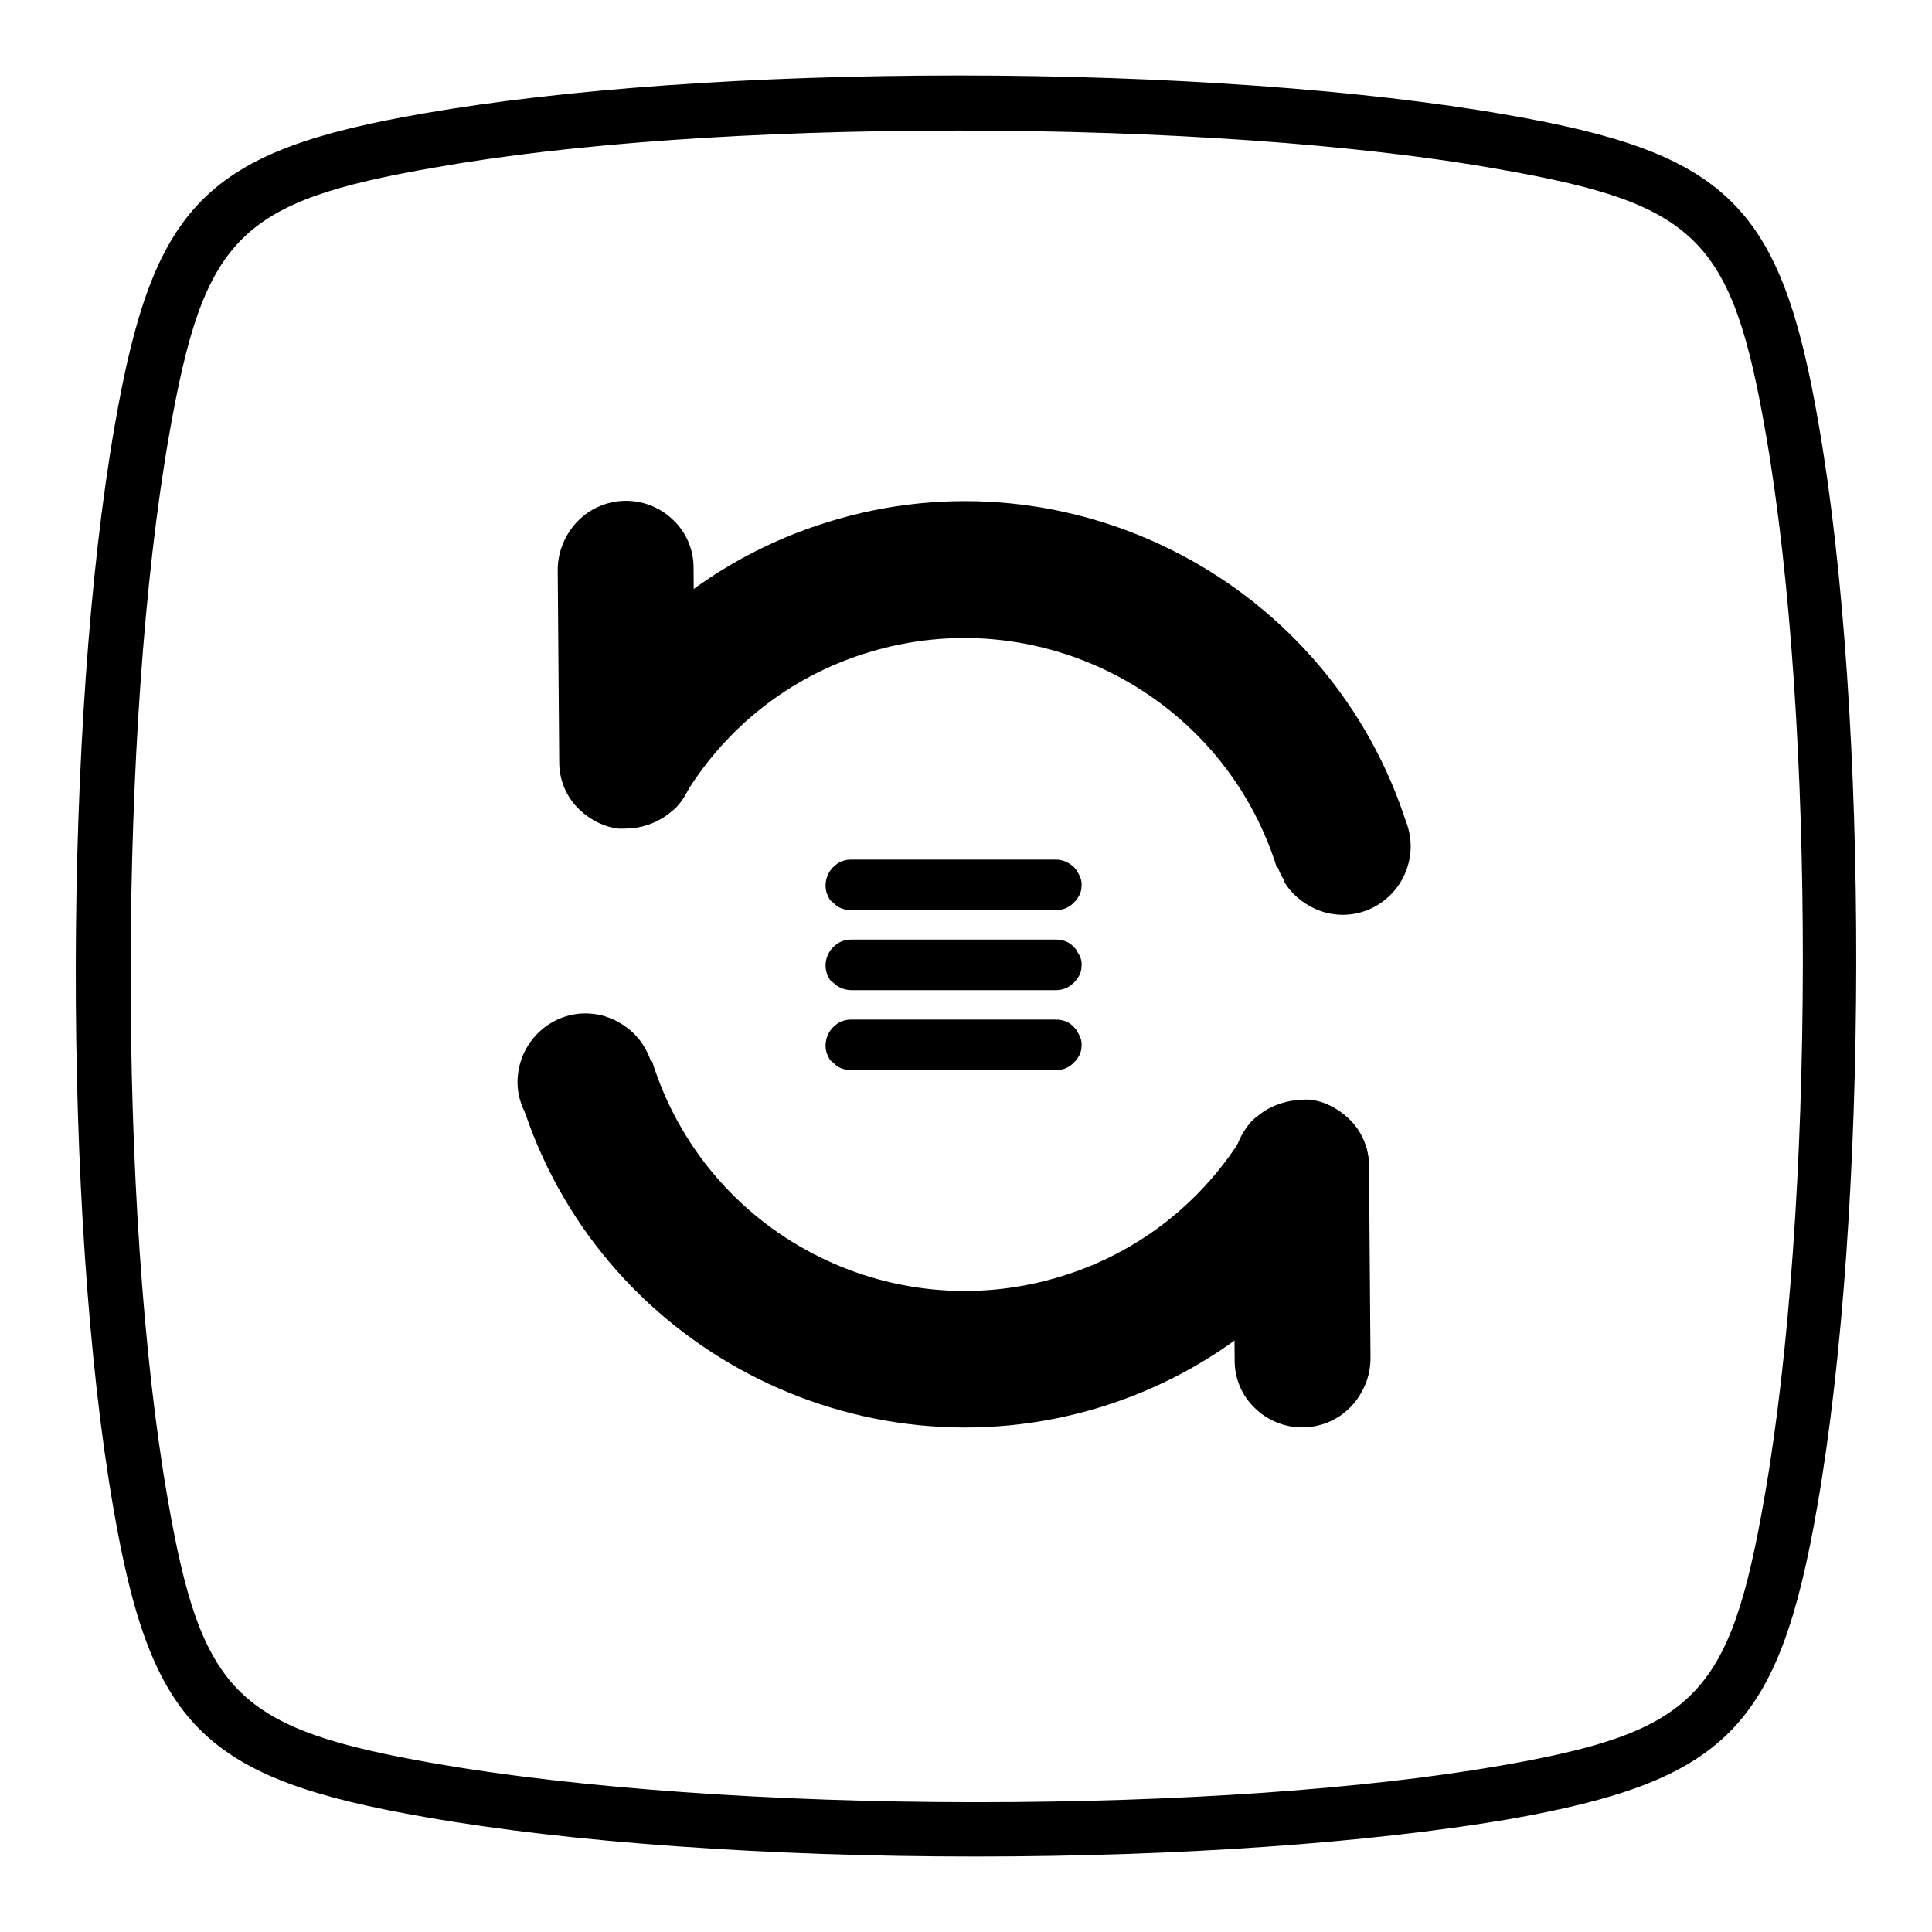 <?xml version="1.0" encoding="utf-8"?>
<!-- Svg Vector Icons : http://www.onlinewebfonts.com/icon -->
<!DOCTYPE svg PUBLIC "-//W3C//DTD SVG 1.1//EN" "http://www.w3.org/Graphics/SVG/1.1/DTD/svg11.dtd">
<svg version="1.1" xmlns="http://www.w3.org/2000/svg" xmlns:xlink="http://www.w3.org/1999/xlink" x="0px" y="0px" viewBox="0 0 256 256" enable-background="new 0 0 256 256" xml:space="preserve">
<g><g><path fill="#000000" d="M129.2,246C129.1,246,129.2,246,129.2,246c-27.5,0-54-1.9-72.7-5.2C27,235.7,20,228.8,15,199.7C8.3,161,8.4,95.4,15.2,56.4C20.3,27,27.2,20,56.3,15c18.4-3.2,43.5-5,70.7-5c27.4,0,53.8,1.9,72.6,5.2C229,20.3,236,27.2,241,56.3c6.7,38.7,6.6,104.3-0.2,143.3c-5.1,29.4-12.1,36.4-41.1,41.5C181.3,244.2,156.2,246,129.2,246L129.2,246z M127,17.3c-26.8,0-51.4,1.7-69.4,4.9c-26,4.5-30.6,9.2-35.2,35.5c-6.7,38.3-6.8,102.8-0.2,140.8c4.5,26,9.2,30.6,35.6,35.2c18.4,3.2,44.5,5.1,71.5,5.1l0,0c26.7,0,51.3-1.7,69.3-4.8c26-4.5,30.6-9.2,35.2-35.6c6.7-38.3,6.8-102.8,0.2-140.8c-4.5-26-9.1-30.6-35.5-35.2C180,19.1,153.9,17.3,127,17.3L127,17.3z"/><path fill="#000000" d="M142.8,115.6c-0.1-0.3-0.3-0.5-0.5-0.7c-0.6-0.6-1.5-1-2.4-1l0,0h-27.1c-0.9,0-1.7,0.3-2.4,1c-1.1,1.1-1.3,2.8-0.6,4c0.1,0.3,0.3,0.5,0.6,0.7c0.6,0.7,1.5,1,2.4,1h27.1c0.9,0,1.7-0.3,2.4-1c0.6-0.6,0.9-1.2,1-1.9c0-0.1,0-0.1,0-0.2C143.4,116.9,143.2,116.2,142.8,115.6L142.8,115.6z"/><path fill="#000000" d="M142.8,126.2c-0.1-0.3-0.3-0.5-0.5-0.7c-0.6-0.7-1.5-1-2.4-1l0,0h-27.1c-0.9,0-1.7,0.3-2.4,1c-1.1,1.1-1.3,2.8-0.6,4c0.1,0.3,0.3,0.5,0.6,0.7c0.6,0.6,1.5,1,2.4,1h27.1c0.9,0,1.7-0.3,2.4-1c0.6-0.6,0.9-1.2,1-1.9c0-0.1,0-0.1,0-0.2C143.4,127.4,143.2,126.8,142.8,126.2L142.8,126.2z"/><path fill="#000000" d="M142.8,136.8c-0.1-0.3-0.3-0.5-0.5-0.7c-0.6-0.7-1.5-1-2.4-1l0,0h-27.1c-0.9,0-1.7,0.3-2.4,1c-1.1,1.1-1.3,2.8-0.6,4c0.1,0.3,0.3,0.5,0.6,0.7c0.6,0.7,1.5,1,2.4,1h27.1c0.9,0,1.7-0.3,2.4-1c0.6-0.6,0.9-1.2,1-1.9c0-0.1,0-0.1,0-0.2C143.4,138.1,143.2,137.4,142.8,136.8L142.8,136.8z"/><path fill="#000000" d="M69.1,146c10.1,32.3,44.6,50.4,76.9,40.4c15.1-4.7,27-14.7,34.5-27.3c0.8-1.6,1.1-3.4,0.9-5.3c-0.1-0.5-0.2-1-0.3-1.5c0-0.1-0.1-0.2-0.1-0.3c-0.6-1.8-1.8-3.3-3.3-4.4c-0.1-0.1-0.3-0.2-0.4-0.3c-1.5-0.9-3.3-1.4-5.1-1.4c-0.8,0-1.6,0.1-2.3,0.4c-2,0.6-3.6,1.9-4.7,3.5c-0.1,0.2-0.3,0.5-0.5,0.7c-5.3,8.6-13.6,15.4-24,18.6c-22.9,7.1-47.2-5.7-54.3-28.5L69.1,146z"/><path fill="#000000" d="M85.6,139.1c-0.1-0.1-0.2-0.3-0.3-0.5c-0.9-1.5-2.3-2.7-4-3.5c-0.7-0.3-1.5-0.6-2.3-0.7c-4.9-0.8-9.5,2.6-10.3,7.5c-0.7,4.1,1.6,8,5.2,9.6c0.7,0.3,1.5,0.6,2.3,0.7c4.9,0.8,9.5-2.6,10.3-7.5C86.9,142.7,86.5,140.8,85.6,139.1L85.6,139.1z"/><path fill="#000000" d="M167.9,147c-0.7,0.4-1.3,0.9-1.9,1.4c-1.7,1.8-2.6,4.1-2.6,6.4l0,0l0.2,25.5c0,2.3,0.9,4.6,2.7,6.3c3,2.9,7.4,3.3,10.8,1.3c0.7-0.4,1.3-0.9,1.9-1.5c1.7-1.8,2.6-4.1,2.6-6.4l-0.2-25.5c0-2.3-0.9-4.6-2.7-6.3c-1.5-1.4-3.3-2.3-5.2-2.5c-0.2,0-0.3,0-0.5,0C171.3,145.7,169.5,146.1,167.9,147L167.9,147z"/><path fill="#000000" d="M186.5,109.5c-10.1-32.3-44.6-50.4-76.9-40.3c-15.1,4.7-27,14.7-34.5,27.3c-0.8,1.6-1.1,3.4-0.9,5.3c0.1,0.5,0.2,1,0.3,1.5c0,0.1,0.1,0.2,0.1,0.3c0.6,1.8,1.8,3.3,3.3,4.4c0.1,0.1,0.3,0.2,0.4,0.3c1.5,0.9,3.3,1.4,5.1,1.4c0.8,0,1.6-0.1,2.3-0.4c2-0.6,3.6-1.9,4.7-3.5c0.1-0.2,0.3-0.5,0.5-0.7c5.3-8.6,13.6-15.4,24-18.6c22.9-7.1,47.2,5.7,54.3,28.5L186.5,109.5z"/><path fill="#000000" d="M170,116.4c0.1,0.1,0.2,0.3,0.2,0.5c0.9,1.5,2.3,2.7,4,3.5c0.7,0.3,1.5,0.6,2.3,0.7c4.9,0.8,9.5-2.6,10.3-7.5c0.7-4.1-1.6-8-5.2-9.6c-0.7-0.3-1.5-0.6-2.3-0.7c-4.9-0.8-9.5,2.6-10.3,7.5C168.7,112.8,169,114.7,170,116.4L170,116.4z"/><path fill="#000000" d="M87.6,108.5c0.7-0.4,1.3-0.9,1.9-1.4c1.7-1.8,2.6-4.1,2.6-6.4l0,0l-0.2-25.5c0-2.3-0.9-4.6-2.7-6.3c-3-2.9-7.4-3.3-10.8-1.3c-0.7,0.4-1.3,0.9-1.9,1.5c-1.7,1.8-2.6,4.1-2.6,6.4l0.2,25.5c0,2.3,0.9,4.6,2.7,6.3c1.5,1.4,3.3,2.3,5.2,2.5c0.2,0,0.3,0,0.5,0C84.3,109.8,86.1,109.4,87.6,108.5L87.6,108.5z"/></g></g>
</svg>